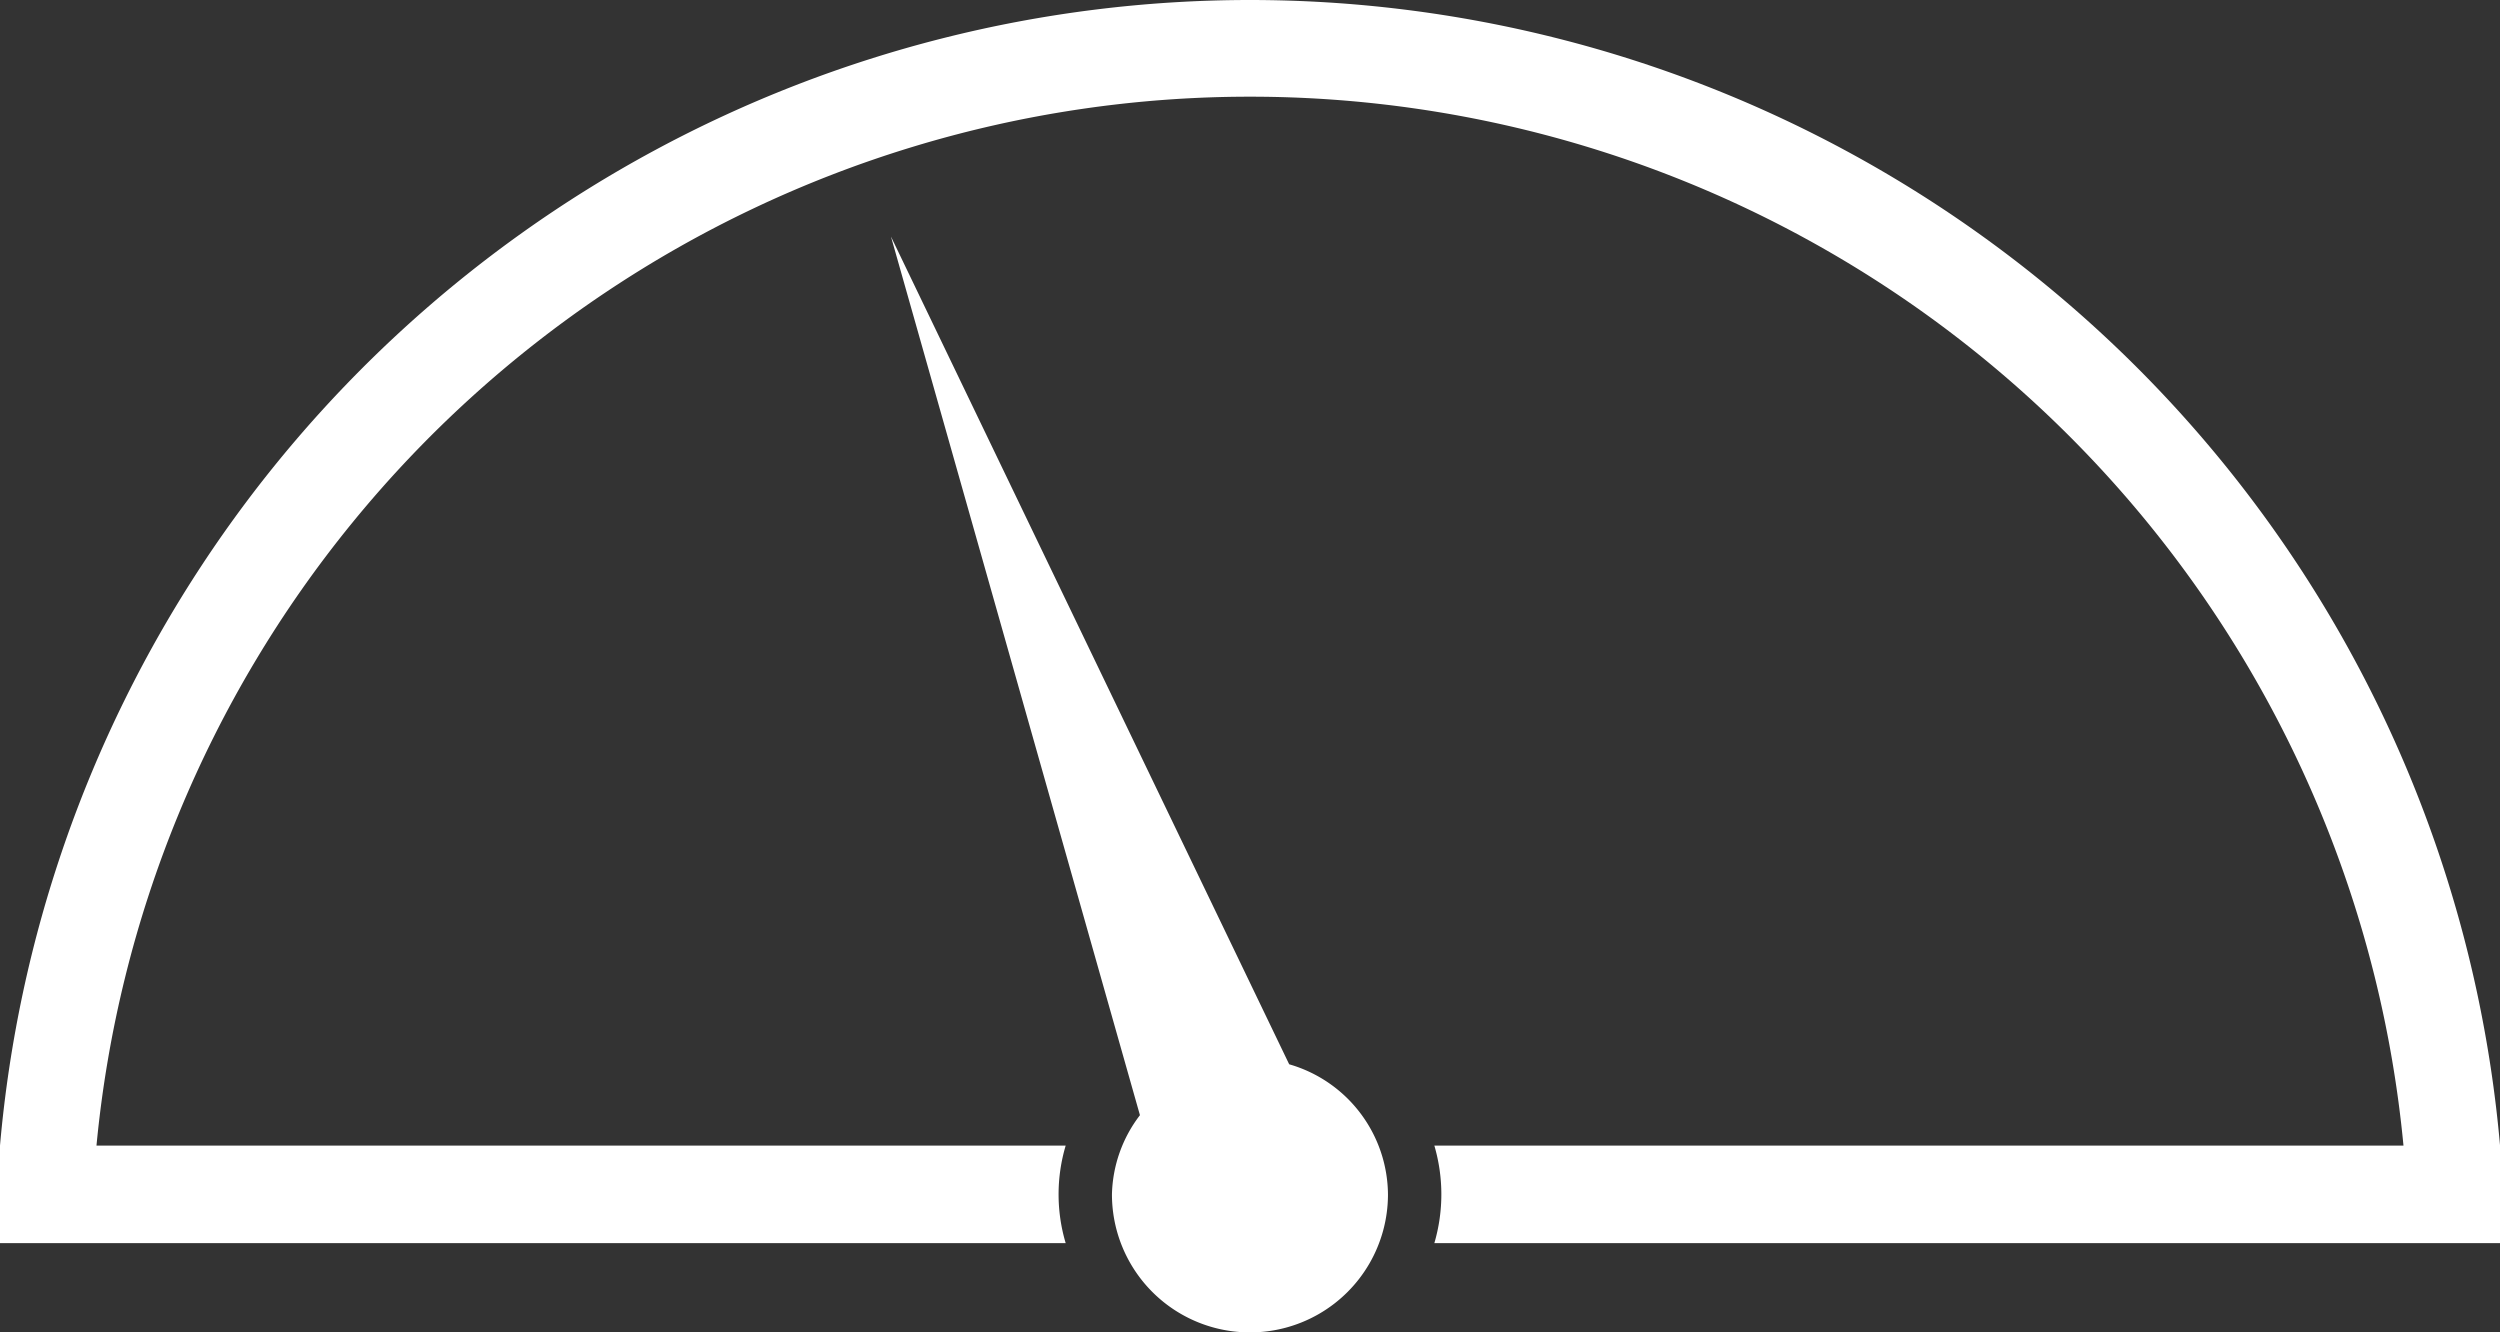 <svg xmlns="http://www.w3.org/2000/svg" width="65.92" height="35.131"><rect width="100%" height="100%" fill="#333333" stroke="none"/><defs><style>.a{fill:#fff}</style></defs><path class="a" d="M33.993 28.063l-10.5-21.825 6.565 23.167a3.559 3.559 0 00-.738 2.089 3.639 3.639 0 007.278 0 3.6 3.6 0 00-2.605-3.431z"/><path class="a" d="M32.958 0A33.094 33.094 0 000 30.207v2.572h28.1a4.509 4.509 0 010-2.572H2.544a30.553 30.553 0 0160.831 0H37.821a4.575 4.575 0 010 2.572h28.1v-2.572A33.1 33.1 0 0032.958 0z"/></svg>